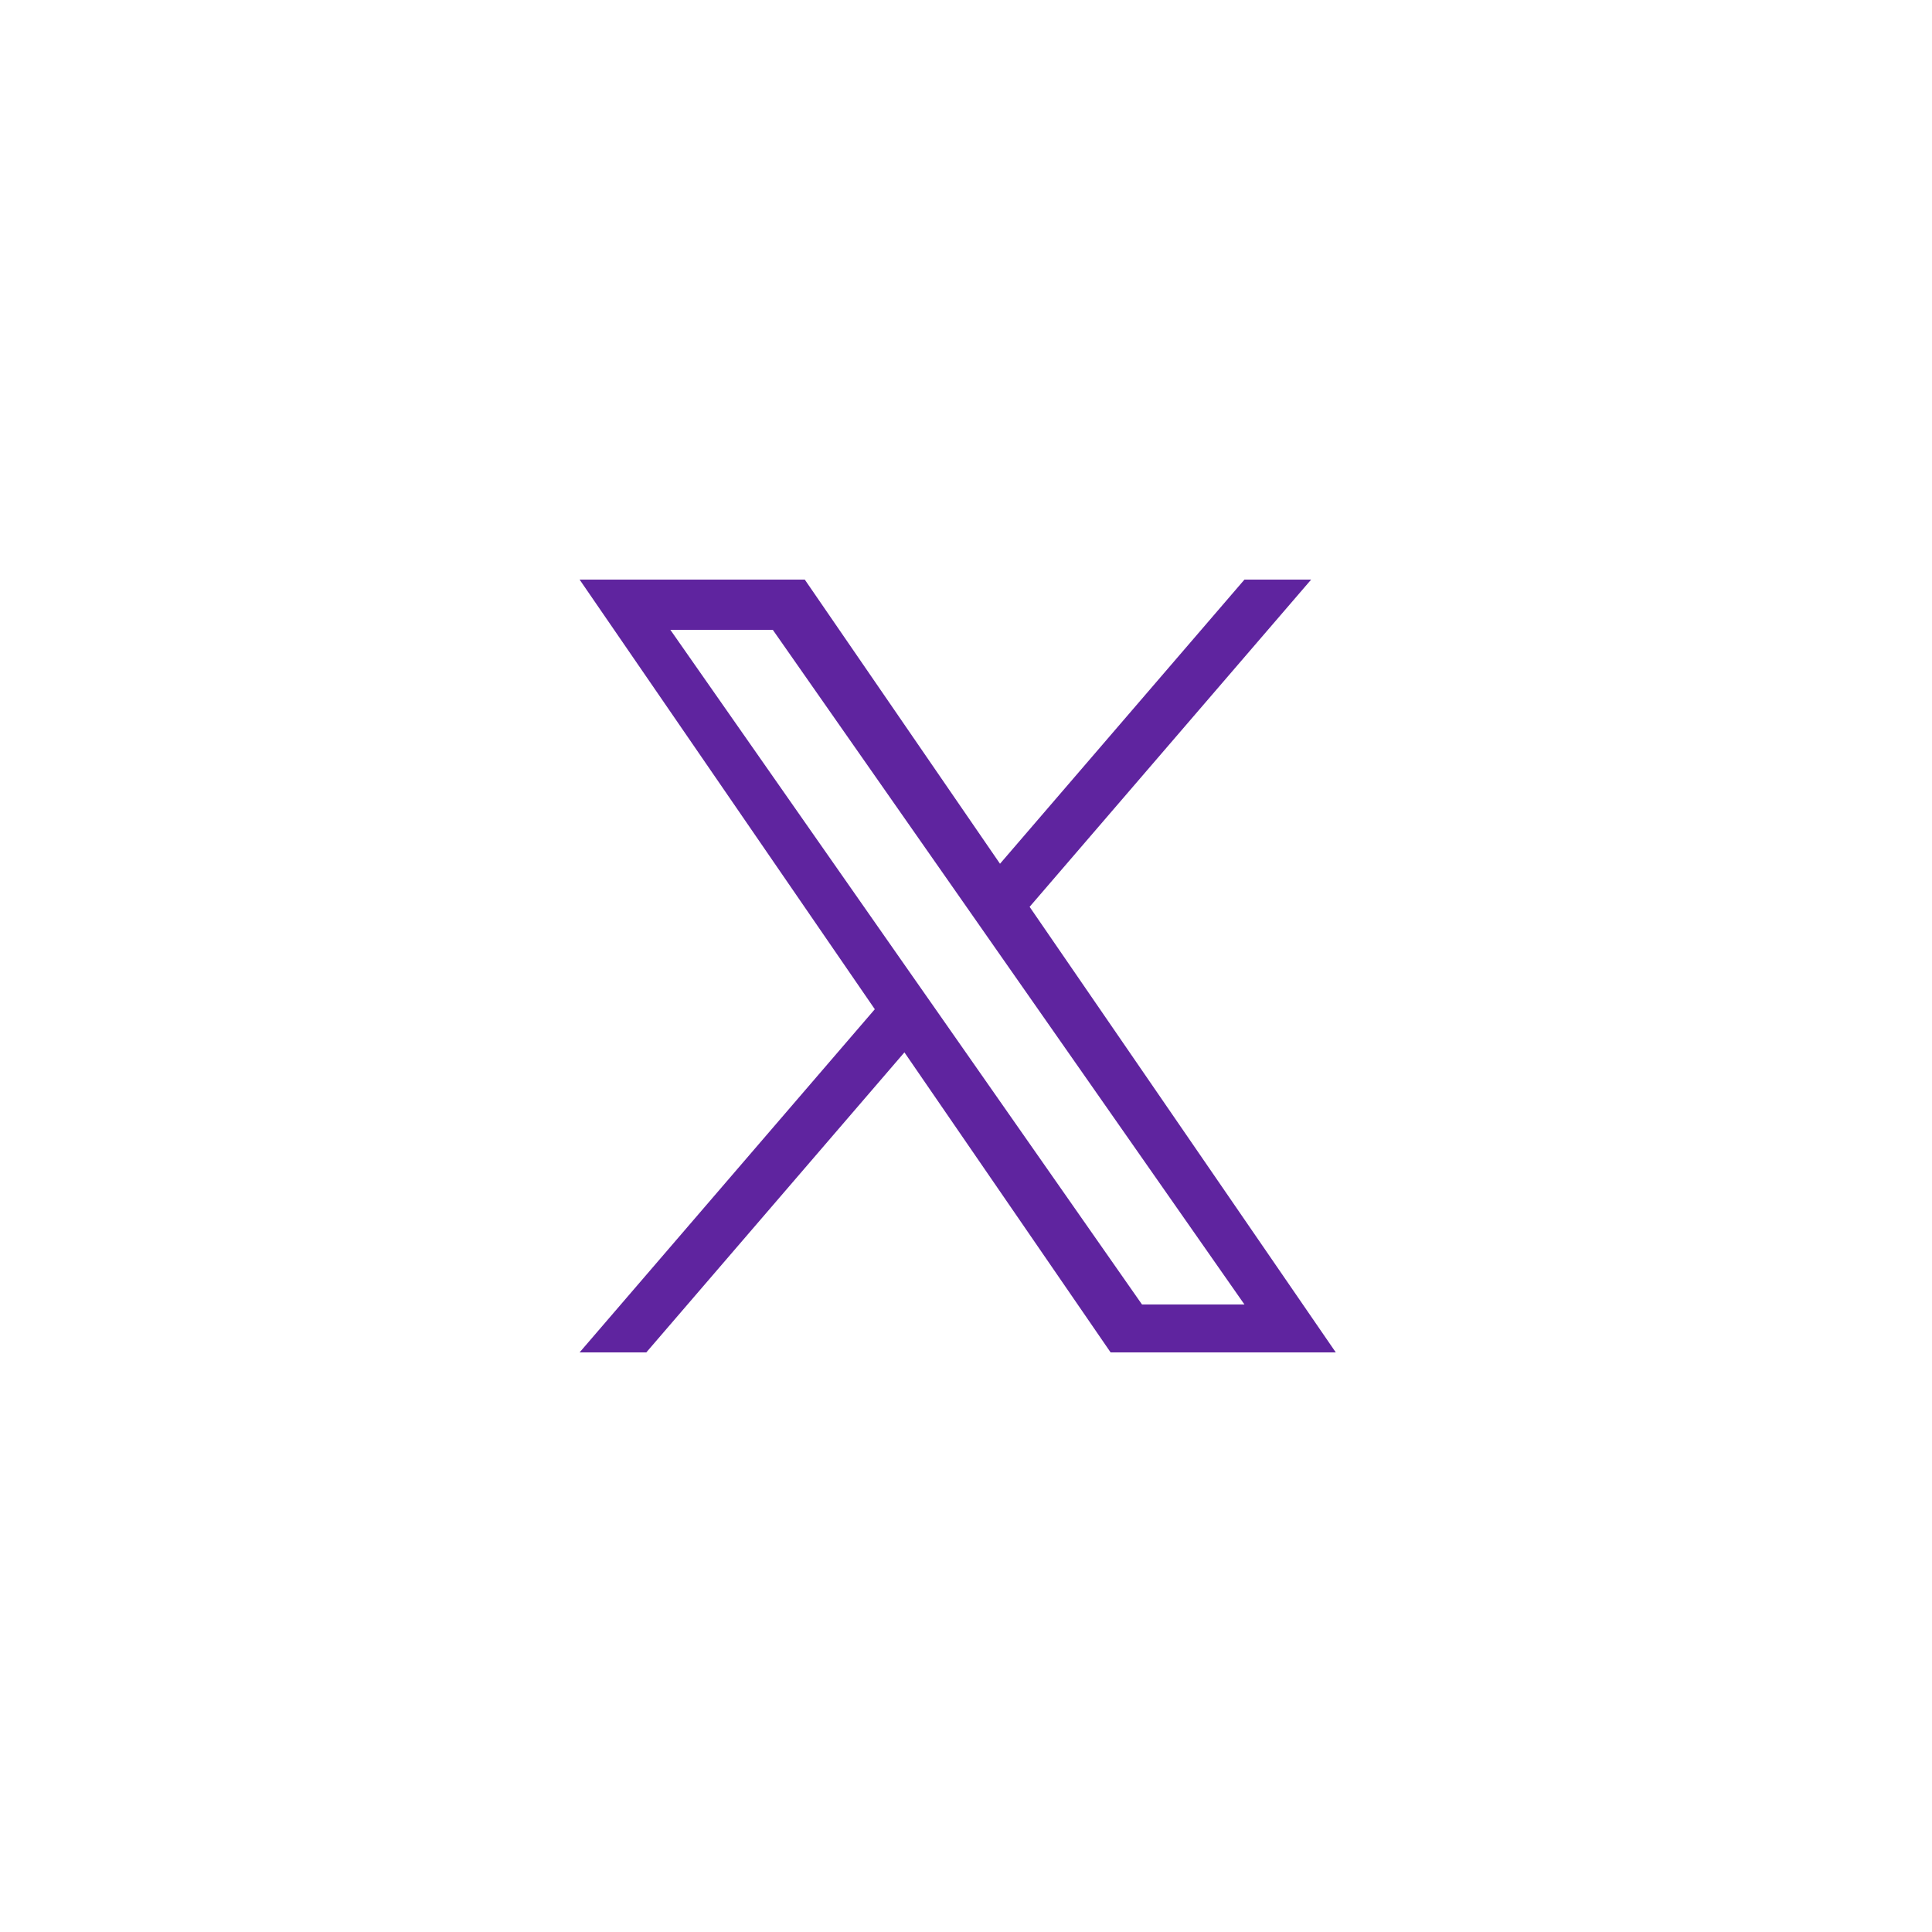 <svg width="40" height="40" viewBox="0 0 40 40" fill="none" xmlns="http://www.w3.org/2000/svg">
<path d="M21.317 18.775L27.146 12H25.765L20.704 17.883L16.662 12H12L18.112 20.895L12 28H13.381L18.725 21.788L22.994 28H27.656L21.317 18.775H21.317ZM19.426 20.974L18.806 20.088L13.879 13.04H16L19.977 18.728L20.596 19.614L25.765 27.008H23.644L19.426 20.974V20.974Z" fill="#5F249F"/>
</svg>
